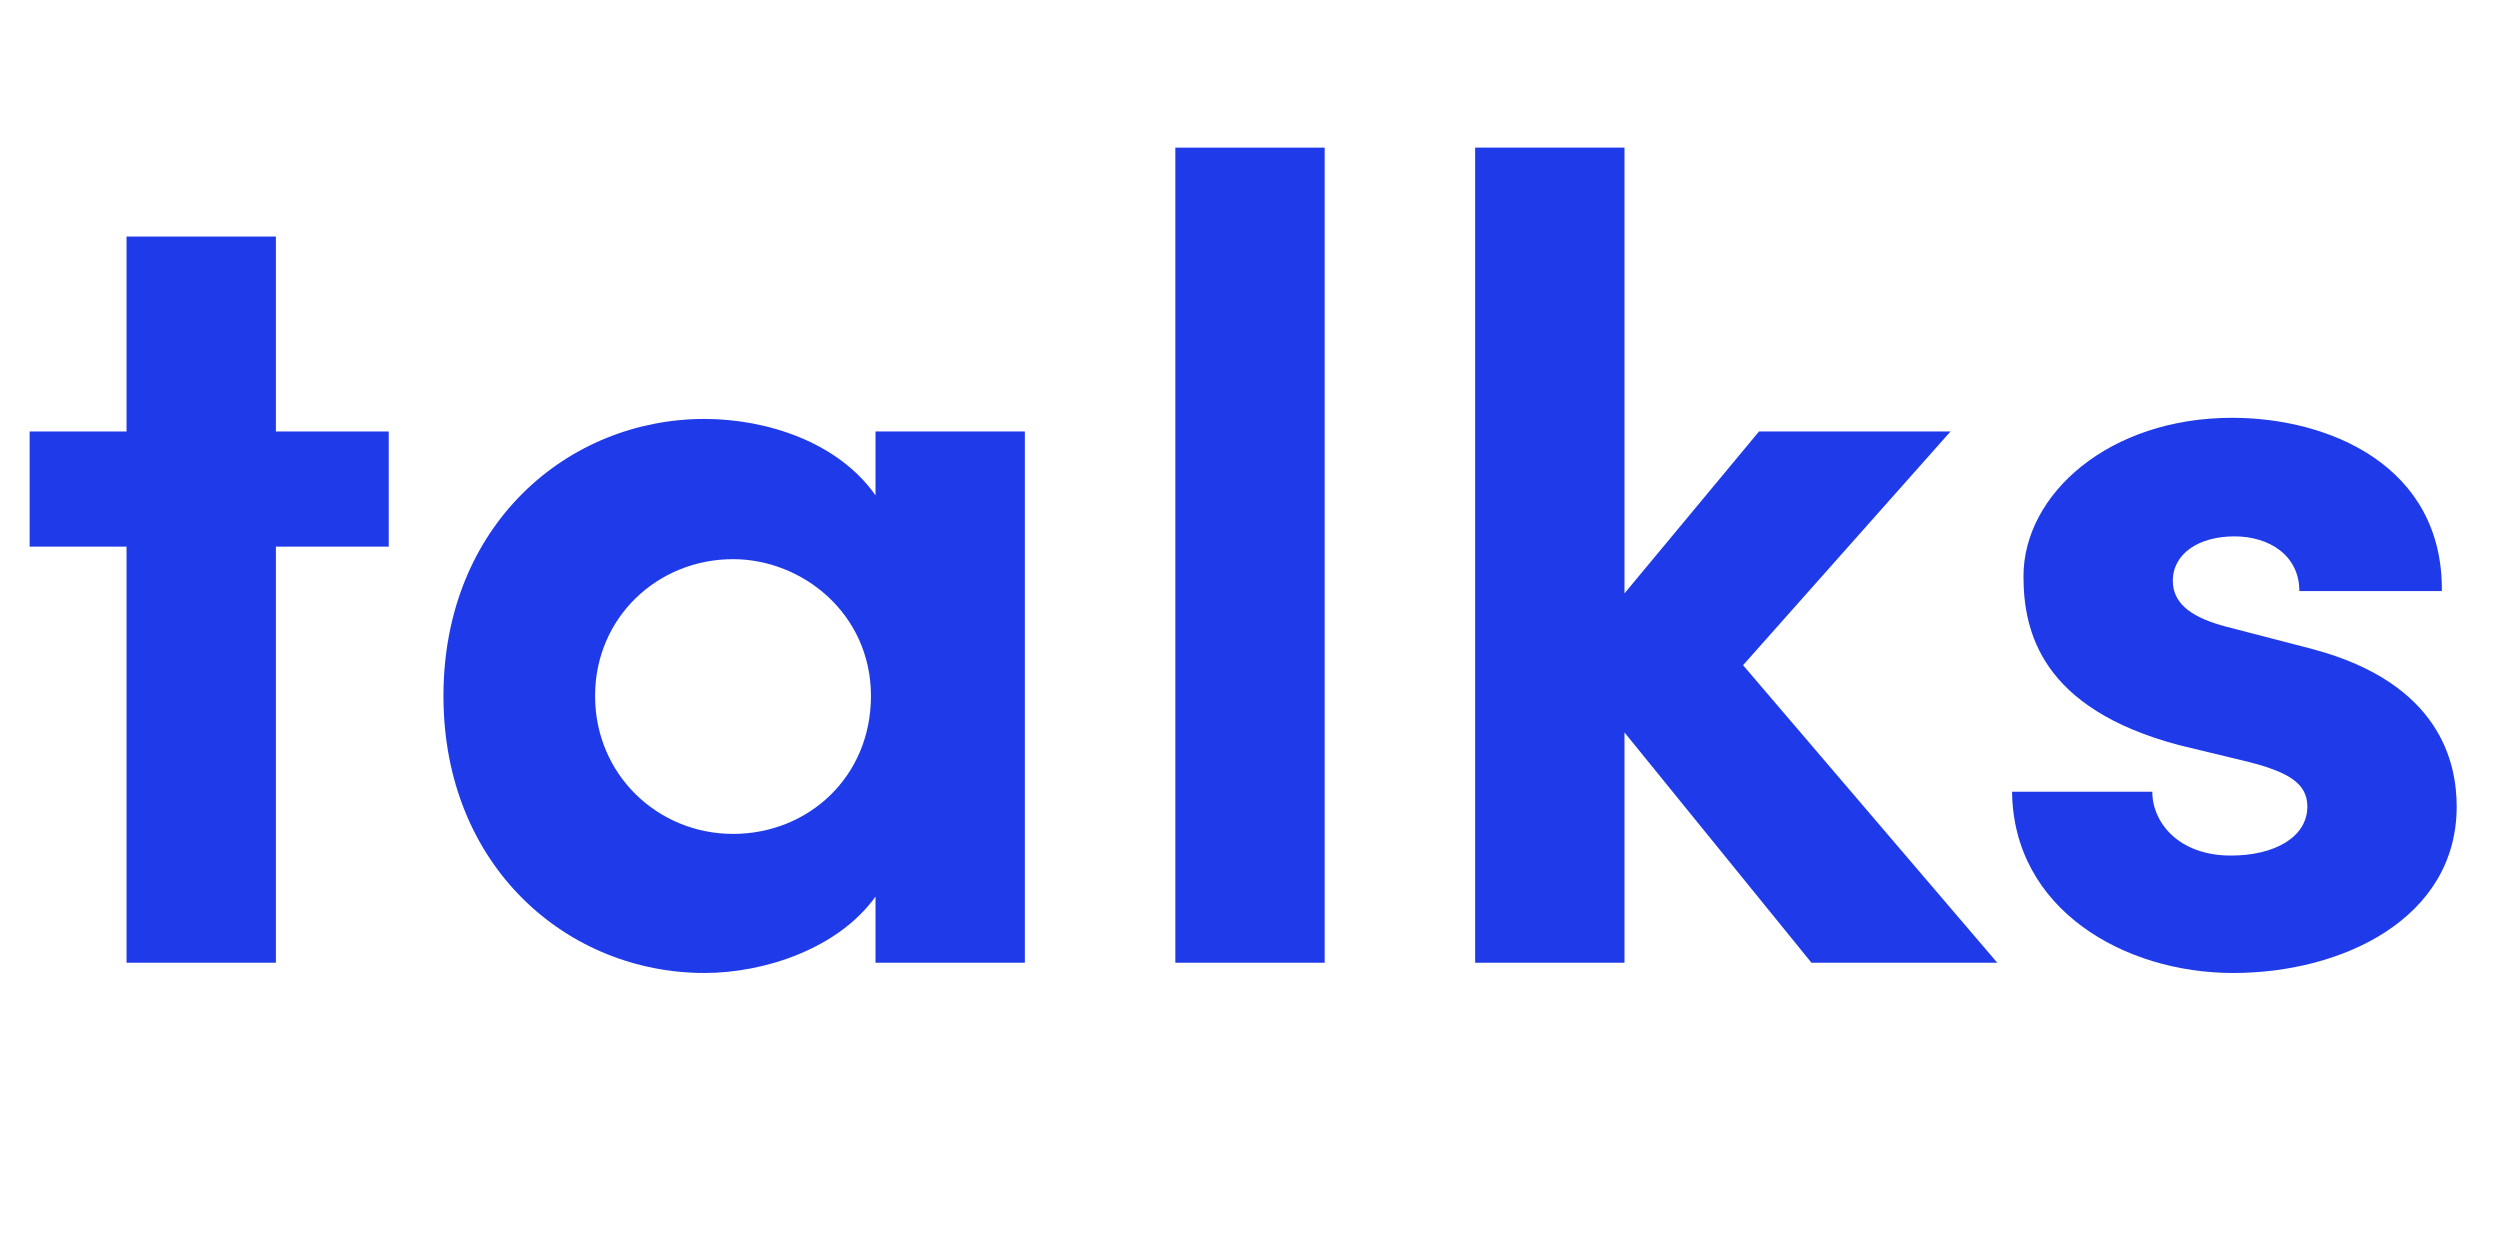 <svg xmlns="http://www.w3.org/2000/svg" id="Layer_1" viewBox="0 0 263.16 132.54"><path d="M40.92,57.54h-11.88v43.8h-15.72v-43.8H3.12v-12.12h10.2v-20.52h15.72v20.52h11.88v12.12Z" style="fill:#1f3ae8; stroke-width:0px;"></path><path d="M107.88,45.42v55.92h-15.72v-6.96c-3.96,5.52-11.76,8.04-18,8.04-14.4,0-27.48-11.16-27.48-29.16s13.08-29.16,27.48-29.16c6.48,0,14.04,2.4,18,8.04v-6.72h15.72ZM91.68,73.26c0-8.64-7.2-14.4-14.52-14.4-7.92,0-14.52,6.12-14.52,14.4s6.6,14.52,14.52,14.52,14.52-6,14.52-14.52Z" style="fill:#1f3ae8; stroke-width:0px;"></path><path d="M123.72,15.54h15.72v85.8h-15.72V15.54Z" style="fill:#1f3ae8; stroke-width:0px;"></path><path d="M190.68,101.34l-19.68-24.24v24.24h-15.72V15.54h15.72v46.92l14.16-17.04h20.16l-21.84,24.6,26.76,31.32h-19.56Z" style="fill:#1f3ae8; stroke-width:0px;"></path><path d="M211.8,83.34h14.76c0,3.24,2.76,6.72,8.28,6.72,4.56,0,8.04-1.92,8.04-5.16,0-2.4-1.92-3.6-6.12-4.68l-7.44-1.8c-14.4-3.84-16.32-11.88-16.32-17.76,0-8.64,9-16.68,21.96-16.68,10.2,0,22.2,5.04,22.08,18.24h-15c0-3.72-3.12-5.76-6.84-5.76s-6.48,1.8-6.48,4.68c0,2.64,2.4,3.96,5.52,4.8l9.24,2.4c13.44,3.6,15.12,12,15.12,16.56,0,11.76-12,17.52-23.52,17.52s-23.16-6.72-23.28-19.08Z" style="fill:#1f3ae8; stroke-width:0px;"></path></svg>